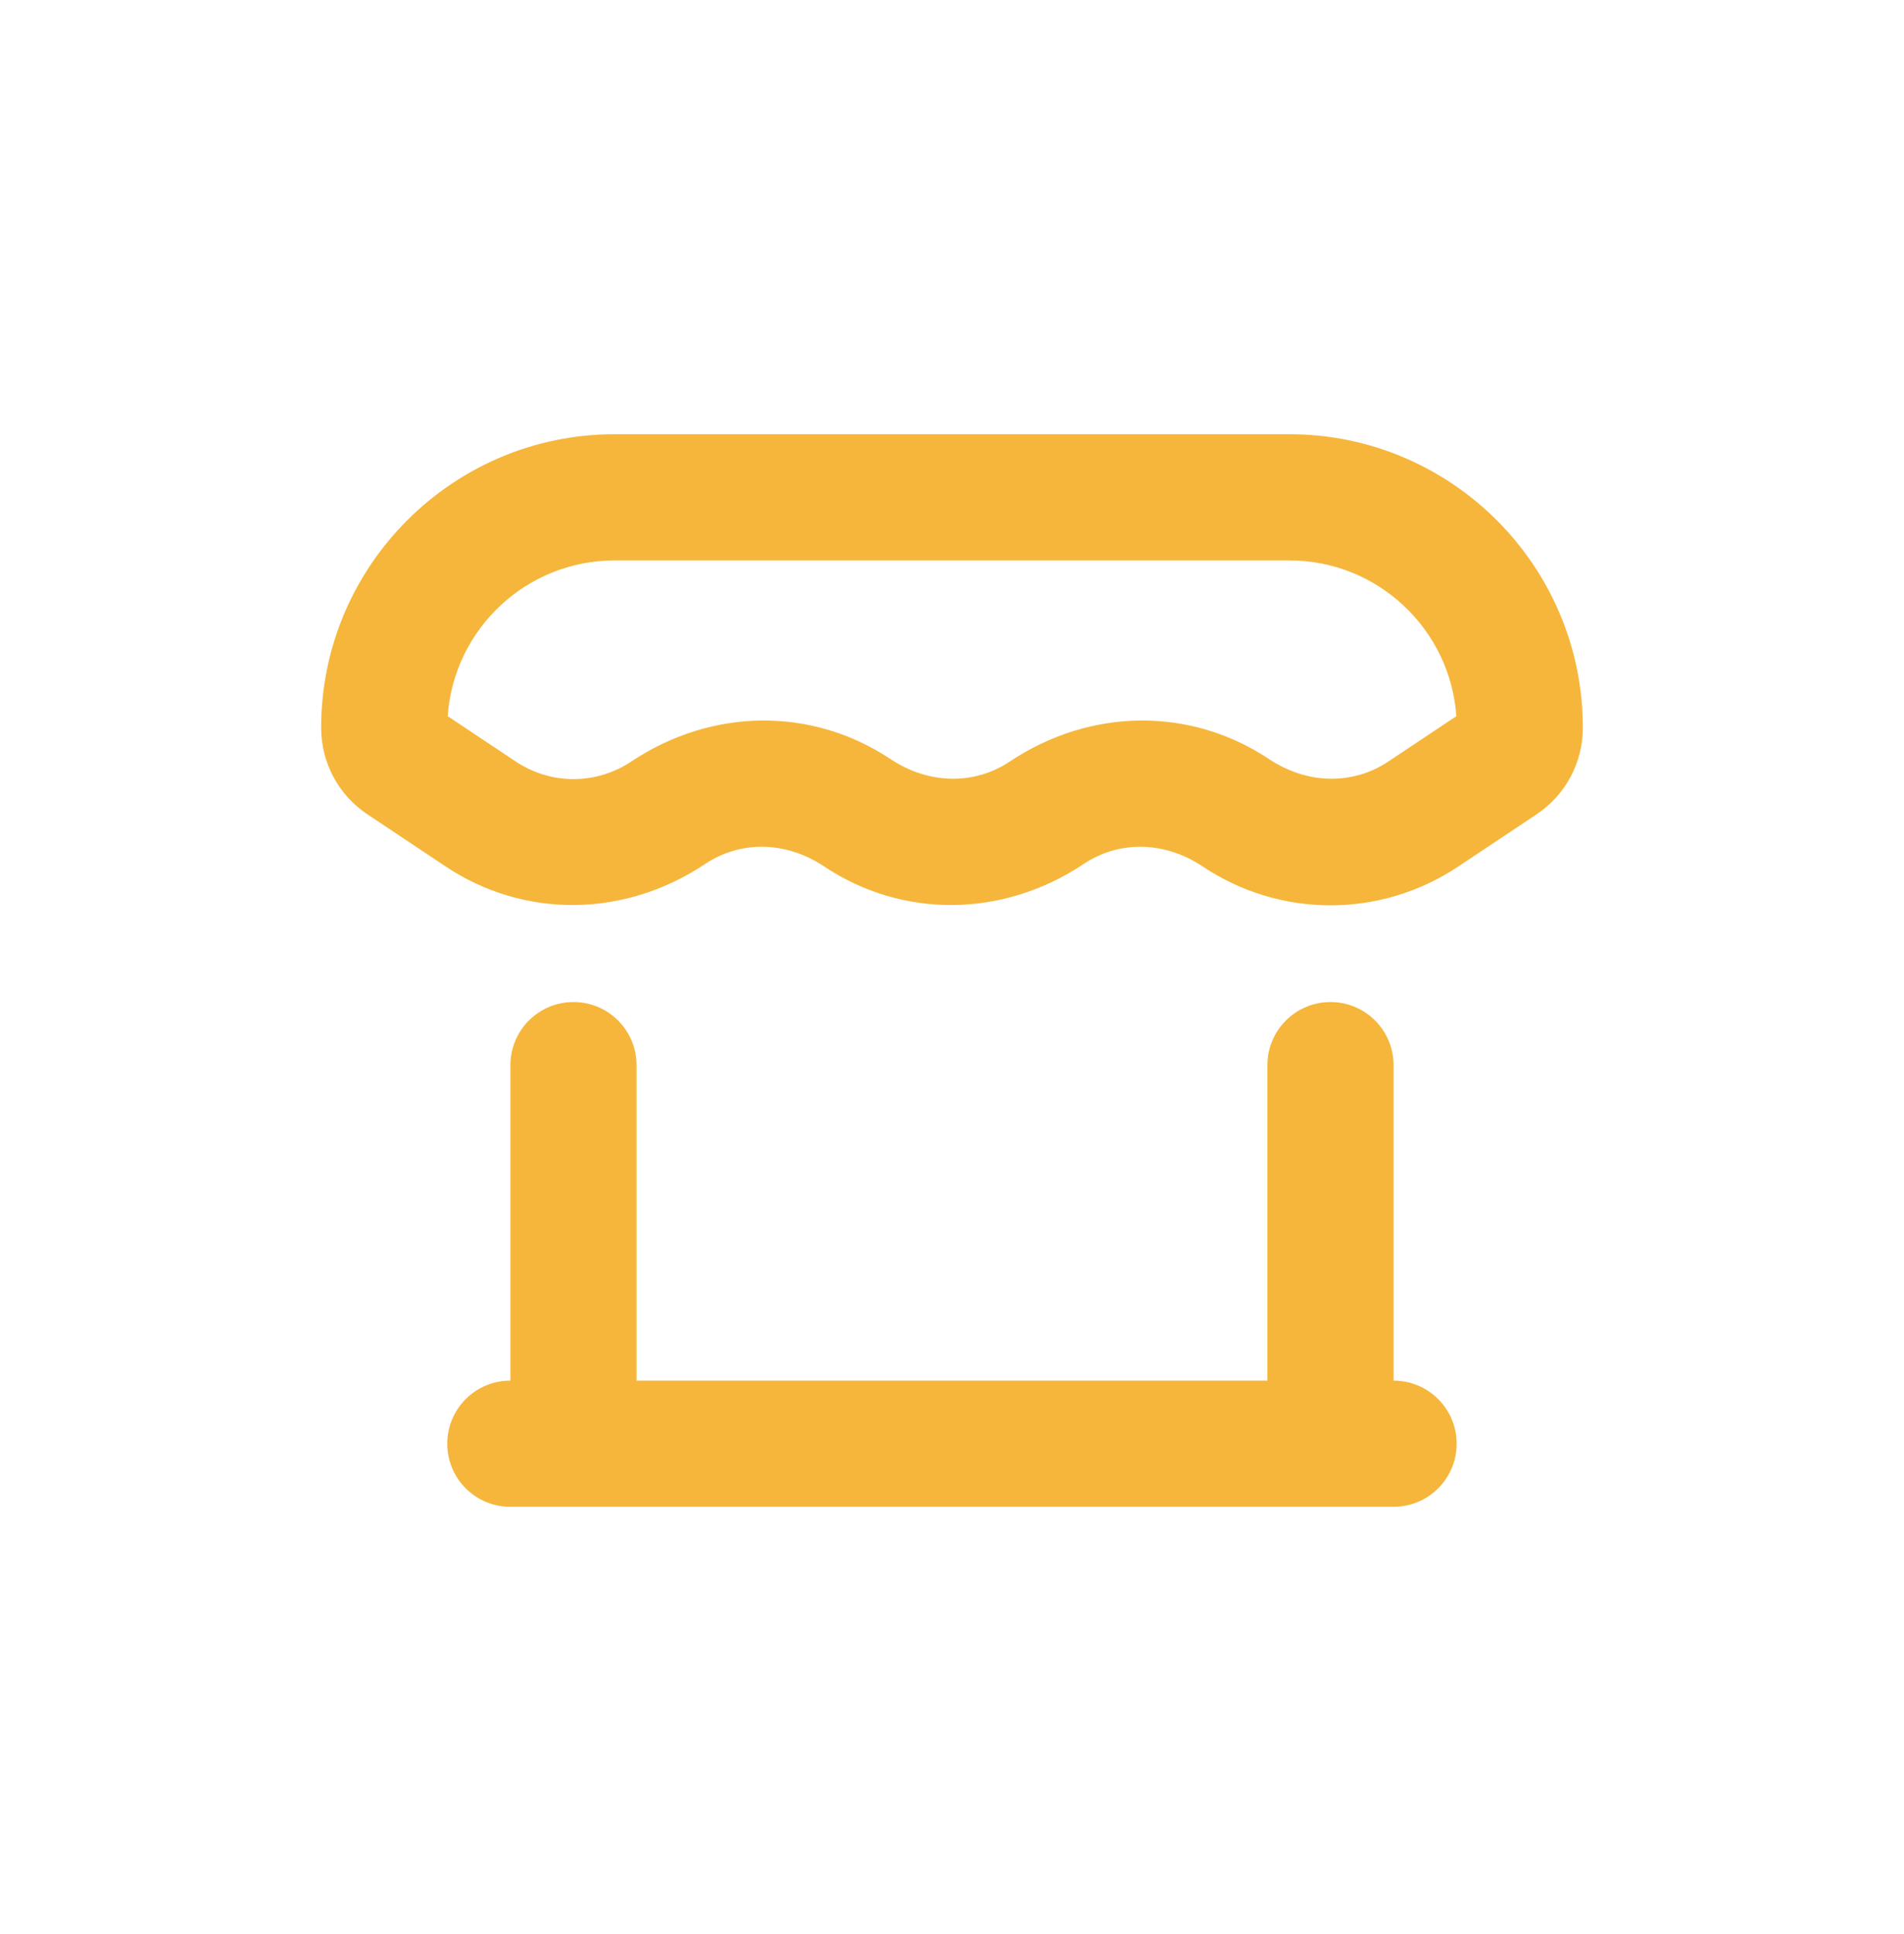 <svg xmlns="http://www.w3.org/2000/svg" width="64" height="65" viewBox="0 0 64 65" fill="none"><path d="M44.722 33.677C45.894 33.677 46.842 34.626 46.842 35.798V46.4C48.014 46.4 48.963 47.349 48.963 48.521C48.963 49.693 48.015 50.64 46.843 50.641H17.154C15.982 50.641 15.035 49.693 15.034 48.521C15.034 47.349 15.982 46.4 17.154 46.4H17.157V35.798C17.157 34.626 18.105 33.677 19.277 33.677C20.449 33.677 21.396 34.626 21.396 35.798V46.4H42.602V35.798C42.602 34.626 43.55 33.677 44.722 33.677Z" fill="#F5B63B"></path><path fill-rule="evenodd" clip-rule="evenodd" d="M43.342 14.594C48.78 14.594 53.205 19.018 53.205 24.458C53.205 25.633 52.621 26.722 51.645 27.371L49.02 29.12C47.715 29.99 46.219 30.427 44.723 30.427C43.229 30.427 41.73 29.991 40.425 29.12C39.124 28.253 37.602 28.251 36.425 29.037C33.689 30.862 30.313 30.862 27.703 29.12C26.397 28.253 24.88 28.251 23.701 29.037C20.967 30.862 17.59 30.862 14.979 29.12L12.354 27.371C11.379 26.724 10.795 25.634 10.795 24.458C10.795 19.018 15.221 14.594 20.658 14.594H43.342ZM20.658 18.835C17.689 18.835 15.249 21.15 15.049 24.07L17.333 25.592C18.513 26.382 20.041 26.382 21.222 25.592C23.956 23.771 27.32 23.772 29.926 25.508C31.233 26.377 32.761 26.382 33.945 25.592C36.68 23.771 40.045 23.772 42.65 25.508C43.954 26.377 45.483 26.382 46.669 25.592L48.953 24.07C48.751 21.15 46.311 18.835 43.342 18.835H20.658Z" fill="#F5B63B"></path></svg>